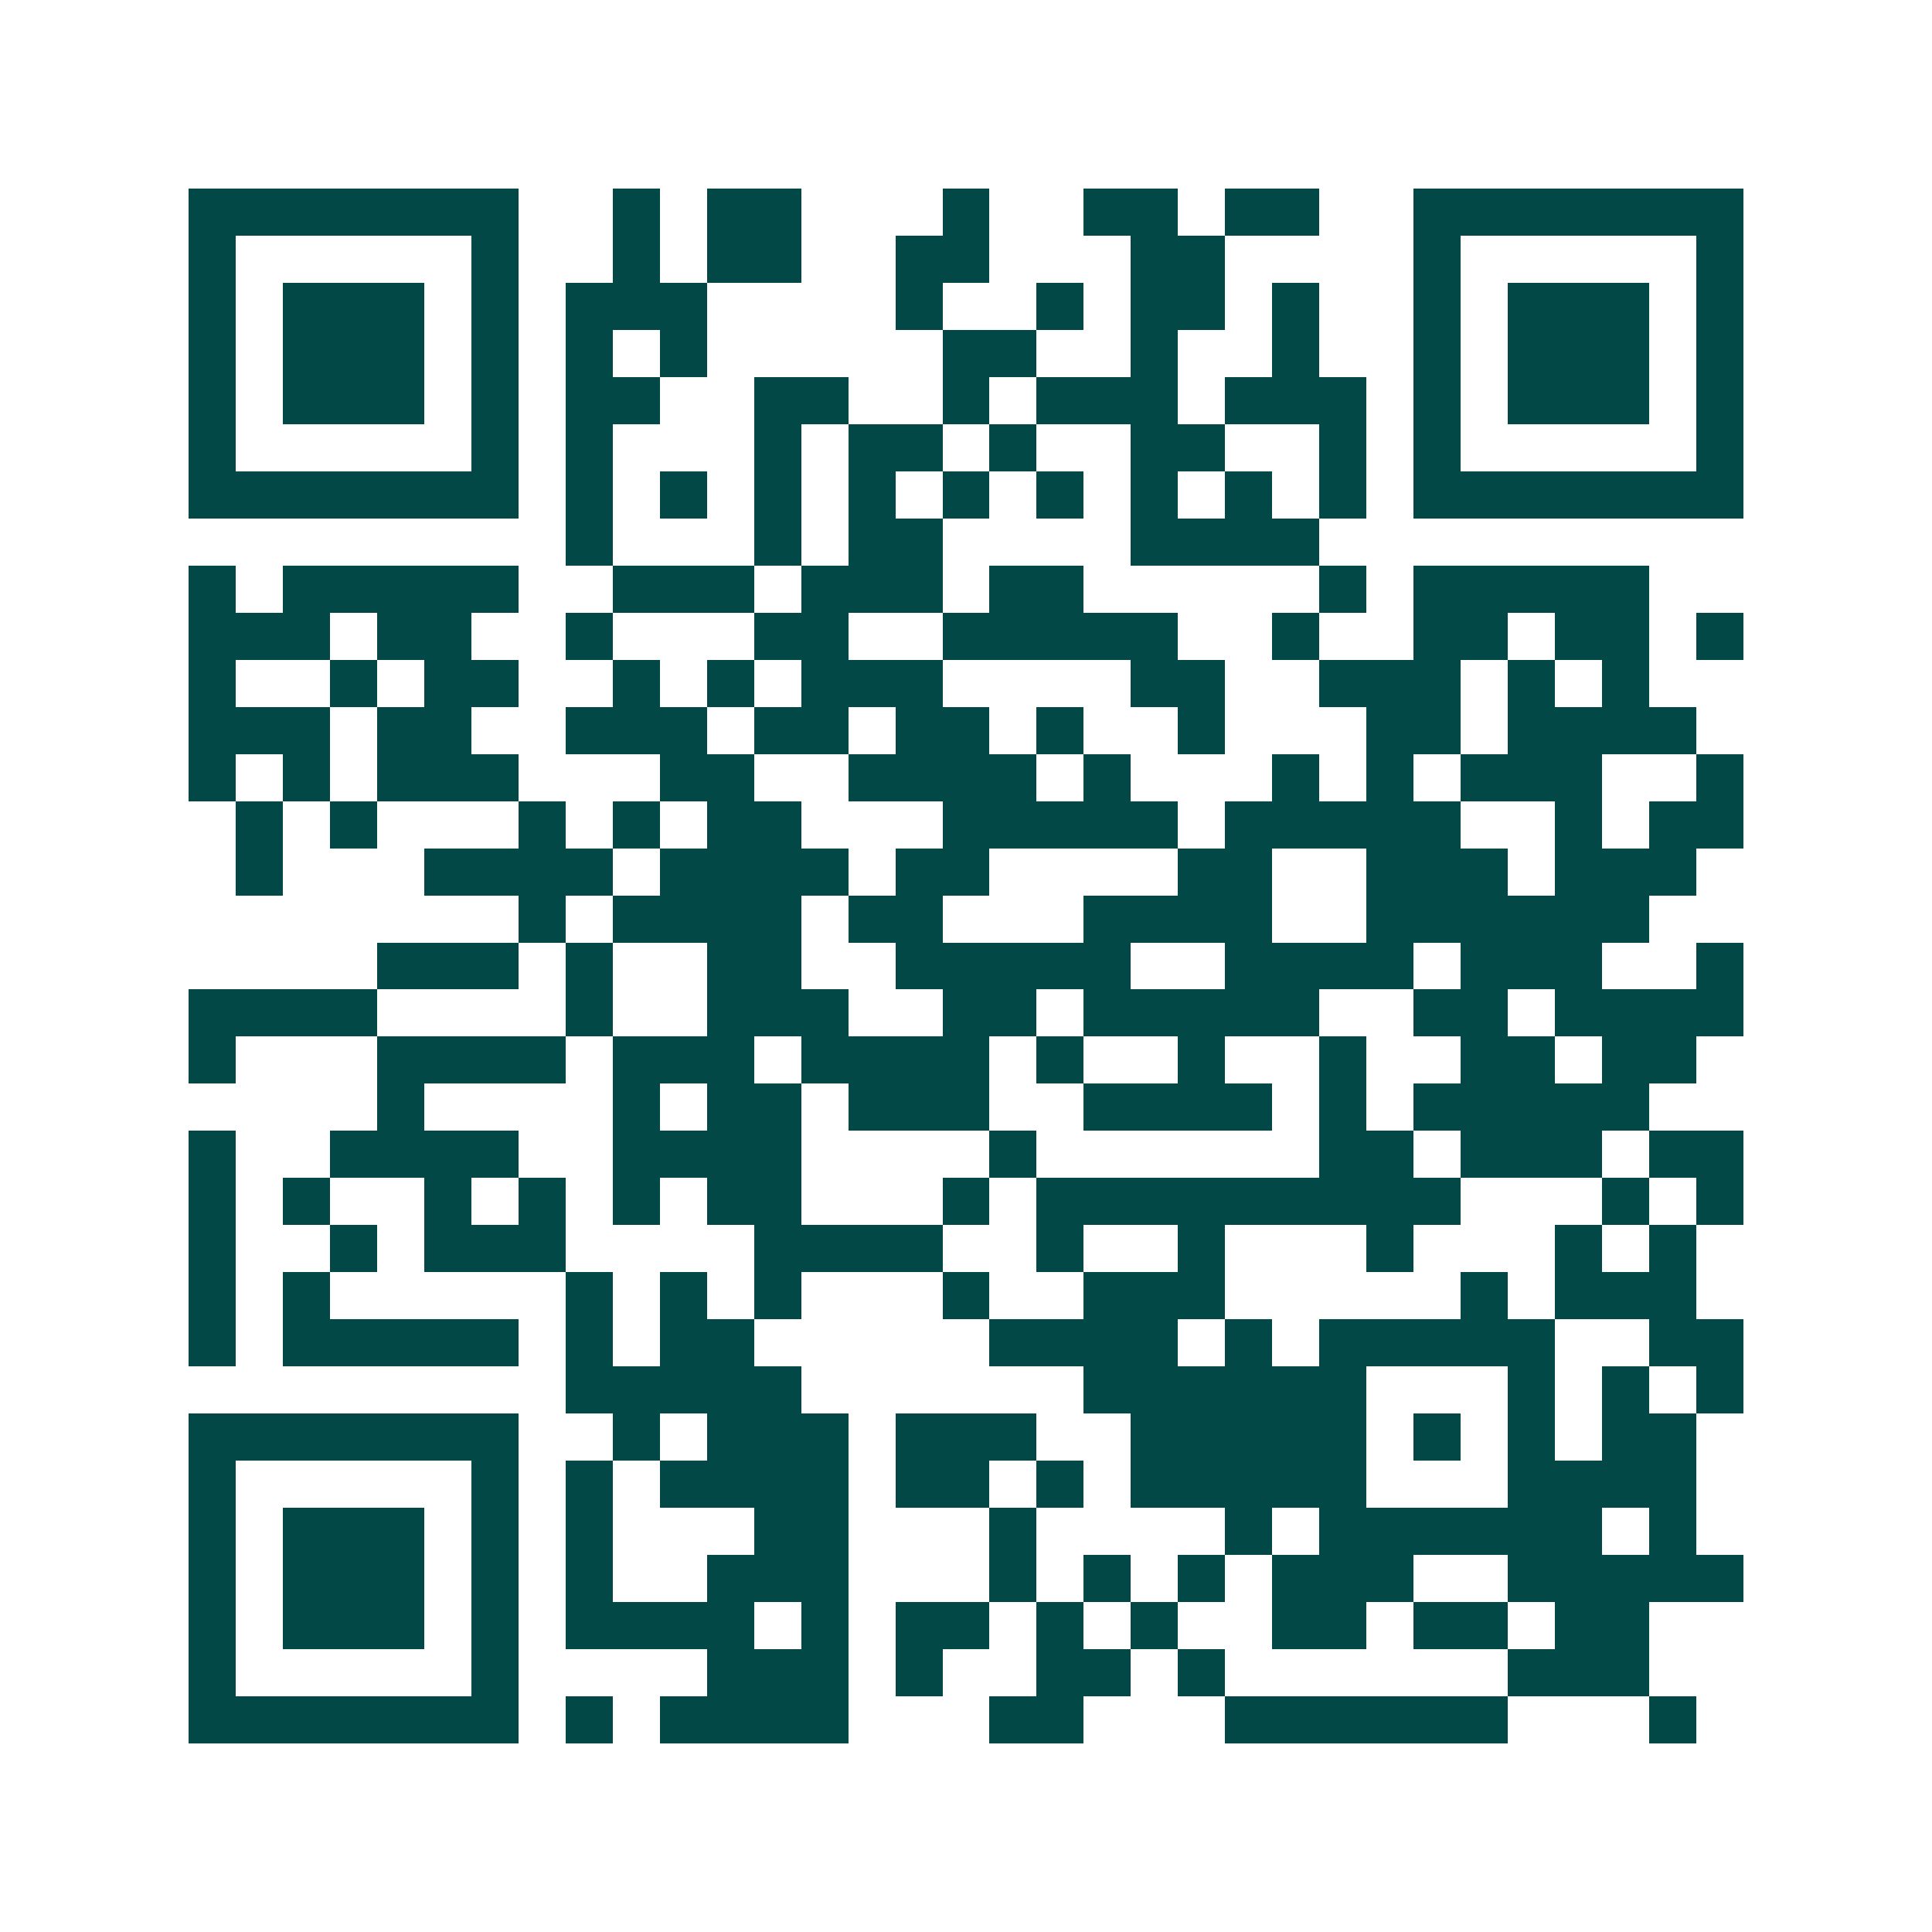 <svg xmlns="http://www.w3.org/2000/svg" width="200" height="200" viewBox="0 0 41 41" shape-rendering="crispEdges"><path fill="#ffffff" d="M0 0h41v41H0z"/><path stroke="#014847" d="M4 4.5h7m2 0h1m1 0h2m3 0h1m2 0h2m1 0h2m2 0h7M4 5.5h1m5 0h1m2 0h1m1 0h2m2 0h2m3 0h2m4 0h1m5 0h1M4 6.5h1m1 0h3m1 0h1m1 0h3m4 0h1m2 0h1m1 0h2m1 0h1m2 0h1m1 0h3m1 0h1M4 7.5h1m1 0h3m1 0h1m1 0h1m1 0h1m5 0h2m2 0h1m2 0h1m2 0h1m1 0h3m1 0h1M4 8.5h1m1 0h3m1 0h1m1 0h2m2 0h2m2 0h1m1 0h3m1 0h3m1 0h1m1 0h3m1 0h1M4 9.5h1m5 0h1m1 0h1m3 0h1m1 0h2m1 0h1m2 0h2m2 0h1m1 0h1m5 0h1M4 10.5h7m1 0h1m1 0h1m1 0h1m1 0h1m1 0h1m1 0h1m1 0h1m1 0h1m1 0h1m1 0h7M12 11.5h1m3 0h1m1 0h2m4 0h4M4 12.5h1m1 0h5m2 0h3m1 0h3m1 0h2m5 0h1m1 0h5M4 13.5h3m1 0h2m2 0h1m3 0h2m2 0h5m2 0h1m2 0h2m1 0h2m1 0h1M4 14.5h1m2 0h1m1 0h2m2 0h1m1 0h1m1 0h3m4 0h2m2 0h3m1 0h1m1 0h1M4 15.5h3m1 0h2m2 0h3m1 0h2m1 0h2m1 0h1m2 0h1m3 0h2m1 0h4M4 16.5h1m1 0h1m1 0h3m3 0h2m2 0h4m1 0h1m3 0h1m1 0h1m1 0h3m2 0h1M5 17.5h1m1 0h1m3 0h1m1 0h1m1 0h2m3 0h5m1 0h5m2 0h1m1 0h2M5 18.5h1m3 0h4m1 0h4m1 0h2m4 0h2m2 0h3m1 0h3M11 19.5h1m1 0h4m1 0h2m3 0h4m2 0h6M8 20.5h3m1 0h1m2 0h2m2 0h5m2 0h4m1 0h3m2 0h1M4 21.5h4m4 0h1m2 0h3m2 0h2m1 0h5m2 0h2m1 0h4M4 22.5h1m3 0h4m1 0h3m1 0h4m1 0h1m2 0h1m2 0h1m2 0h2m1 0h2M8 23.5h1m4 0h1m1 0h2m1 0h3m2 0h4m1 0h1m1 0h5M4 24.5h1m2 0h4m2 0h4m4 0h1m6 0h2m1 0h3m1 0h2M4 25.5h1m1 0h1m2 0h1m1 0h1m1 0h1m1 0h2m3 0h1m1 0h9m3 0h1m1 0h1M4 26.5h1m2 0h1m1 0h3m4 0h4m2 0h1m2 0h1m3 0h1m3 0h1m1 0h1M4 27.5h1m1 0h1m5 0h1m1 0h1m1 0h1m3 0h1m2 0h3m5 0h1m1 0h3M4 28.5h1m1 0h5m1 0h1m1 0h2m5 0h4m1 0h1m1 0h5m2 0h2M12 29.5h5m6 0h6m3 0h1m1 0h1m1 0h1M4 30.5h7m2 0h1m1 0h3m1 0h3m2 0h5m1 0h1m1 0h1m1 0h2M4 31.5h1m5 0h1m1 0h1m1 0h4m1 0h2m1 0h1m1 0h5m3 0h4M4 32.5h1m1 0h3m1 0h1m1 0h1m3 0h2m3 0h1m4 0h1m1 0h6m1 0h1M4 33.5h1m1 0h3m1 0h1m1 0h1m2 0h3m3 0h1m1 0h1m1 0h1m1 0h3m2 0h5M4 34.5h1m1 0h3m1 0h1m1 0h4m1 0h1m1 0h2m1 0h1m1 0h1m2 0h2m1 0h2m1 0h2M4 35.5h1m5 0h1m4 0h3m1 0h1m2 0h2m1 0h1m6 0h3M4 36.5h7m1 0h1m1 0h4m3 0h2m3 0h6m3 0h1"/></svg>
